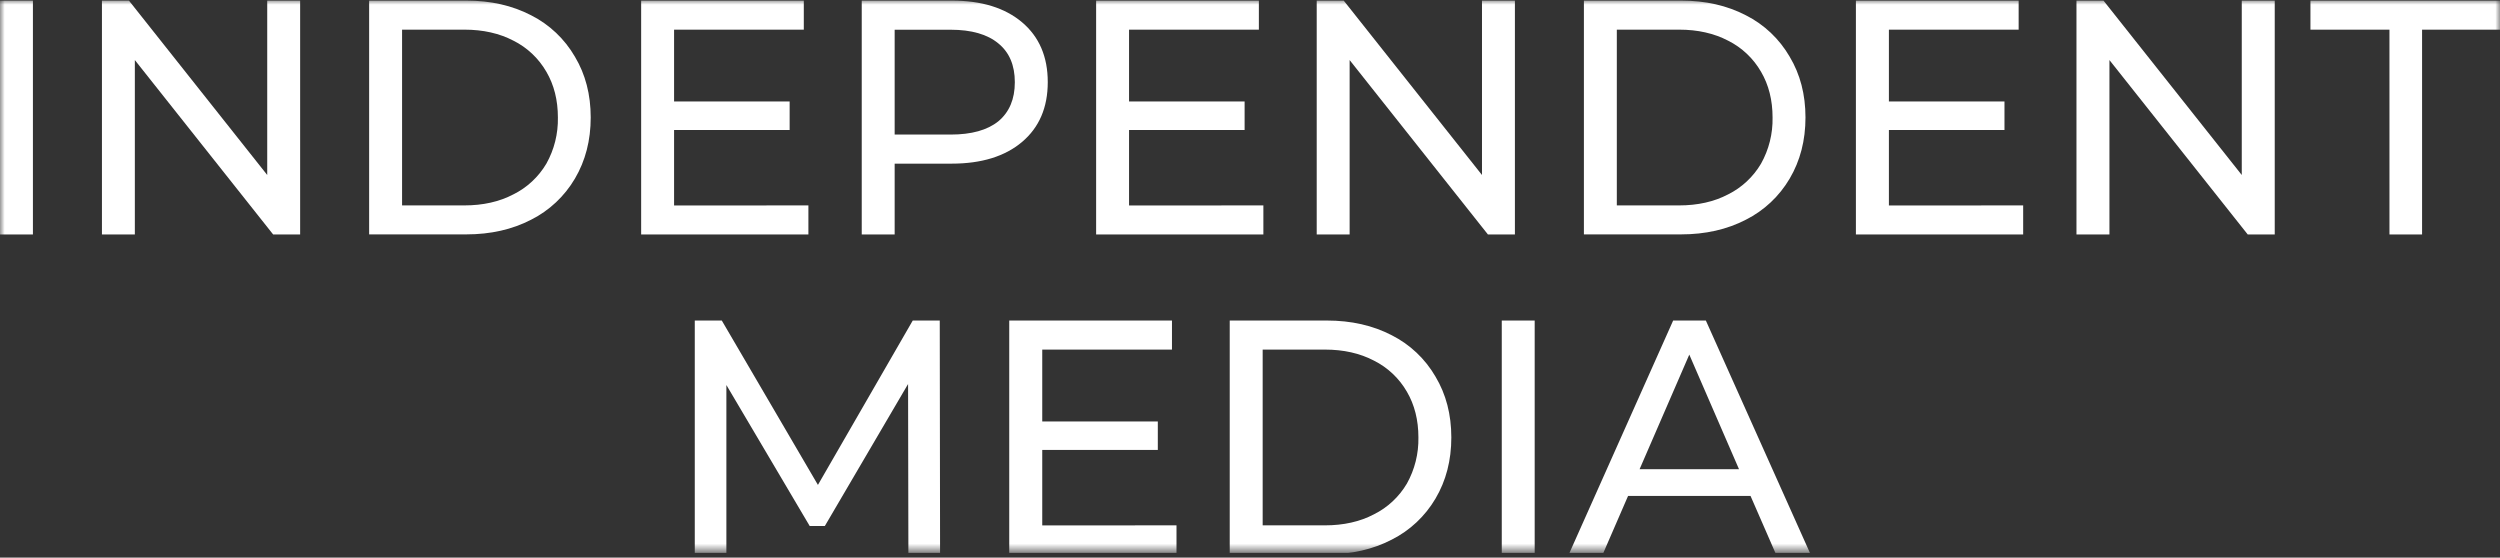 <svg width="269" height="60" viewBox="0 0 269 60" fill="none" xmlns="http://www.w3.org/2000/svg">
<rect x="0" y="0" width="269" height="60" fill="#333333" stroke="none"/>
<g clip-path="url(#clip0_507_162761)">
<mask id="mask0_507_162761" style="mask-type:luminance" maskUnits="userSpaceOnUse" x="0" y="0" width="269" height="60">
<path d="M269 0H0V59.398H269V0Z" fill="white"/>
</mask>
<g mask="url(#mask0_507_162761)">
<path d="M0 0.063H3.542V25.229H0V0.063Z" fill="white"/>
<path d="M32.295 0.063V25.229H29.391L14.509 6.462V25.229H10.969V0.063H13.873L28.753 18.829V0.063H32.295Z" fill="white"/>
<path d="M39.719 0.063H50.171C52.791 0.063 55.118 0.591 57.151 1.646C59.114 2.636 60.751 4.185 61.862 6.103C62.995 7.996 63.561 10.174 63.561 12.639C63.561 15.103 62.995 17.296 61.862 19.218C60.743 21.12 59.107 22.655 57.151 23.64C55.118 24.693 52.791 25.22 50.171 25.22H39.719V0.063ZM49.958 22.102C51.97 22.102 53.73 21.706 55.237 20.915C56.712 20.186 57.947 19.037 58.789 17.608C59.635 16.098 60.063 14.384 60.029 12.647C60.029 10.776 59.616 9.134 58.789 7.721C57.957 6.277 56.725 5.115 55.247 4.377C53.735 3.586 51.975 3.19 49.967 3.19H43.263V22.102H49.958Z" fill="white"/>
<path d="M86.984 22.102V25.229H68.988V0.063H86.489V3.19H72.531V10.921H84.965V13.985H72.531V22.11L86.984 22.102Z" fill="white"/>
<path d="M102.394 0.063C105.606 0.063 108.133 0.842 109.976 2.4C111.818 3.958 112.739 6.103 112.739 8.836C112.739 11.569 111.818 13.714 109.976 15.272C108.133 16.829 105.606 17.608 102.394 17.608H96.265V25.229H92.723V0.063H102.394ZM102.287 14.479C104.532 14.479 106.244 14.002 107.424 13.049C108.604 12.066 109.195 10.665 109.195 8.844C109.195 7.023 108.604 5.633 107.424 4.673C106.244 3.692 104.532 3.2 102.287 3.199H96.265V14.479H102.287Z" fill="white"/>
<path d="M135.939 22.102V25.229H117.943V0.063H135.454V3.19H121.486V10.921H133.92V13.985H121.486V22.11L135.939 22.102Z" fill="white"/>
<path d="M163.004 0.063V25.229H160.1L145.22 6.462V25.229H141.678V0.063H144.582L159.462 18.829V0.063H163.004Z" fill="white"/>
<path d="M170.428 0.063H180.88C183.501 0.063 185.827 0.591 187.858 1.646C189.822 2.636 191.459 4.185 192.57 6.103C193.704 7.996 194.27 10.174 194.27 12.639C194.27 15.103 193.704 17.296 192.57 19.218C191.451 21.12 189.815 22.656 187.858 23.64C185.828 24.693 183.502 25.22 180.88 25.22H170.428V0.063ZM180.667 22.102C182.679 22.102 184.439 21.706 185.946 20.915C187.417 20.183 188.647 19.035 189.488 17.608C190.334 16.098 190.762 14.384 190.728 12.647C190.728 10.776 190.315 9.134 189.488 7.721C188.655 6.278 187.424 5.116 185.946 4.377C184.435 3.586 182.675 3.19 180.667 3.19H173.97V22.102H180.667Z" fill="white"/>
<path d="M217.693 22.102V25.229H199.695V0.063H217.206V3.19H203.246V10.921H215.682V13.985H203.246V22.11L217.693 22.102Z" fill="white"/>
<path d="M244.762 0.063V25.229H241.856L226.976 6.462V25.229H223.428V0.063H226.334L241.214 18.829V0.063H244.762Z" fill="white"/>
<path d="M257.105 3.19H248.604V0.063H269.117V3.19H260.615V25.229H257.107L257.105 3.19Z" fill="white"/>
<path d="M97.743 59.654L97.709 41.319L88.752 56.599H87.124L78.159 41.428V59.654H74.758V34.489H77.664L88.009 52.177L98.212 34.489H101.118L101.152 59.654H97.743Z" fill="white"/>
<path d="M126.591 56.527V59.654H108.594V34.489H126.104V37.616H112.146V45.347H124.581V48.411H112.146V56.535L126.591 56.527Z" fill="white"/>
<path d="M132.318 34.489H142.77C145.392 34.489 147.719 35.017 149.751 36.072C151.714 37.062 153.351 38.611 154.462 40.529C155.595 42.422 156.162 44.6 156.163 47.065C156.164 49.529 155.598 51.722 154.462 53.644C153.342 55.546 151.707 57.081 149.751 58.065C147.72 59.119 145.394 59.647 142.77 59.647H132.318V34.489ZM142.559 56.528C144.572 56.528 146.331 56.132 147.836 55.341C149.308 54.61 150.539 53.461 151.381 52.034C152.225 50.523 152.653 48.809 152.621 47.073C152.621 45.202 152.208 43.56 151.381 42.147C150.548 40.704 149.315 39.541 147.836 38.803C146.326 38.012 144.566 37.616 142.559 37.616H135.863V56.528H142.559Z" fill="white"/>
<path d="M161.59 34.489H165.132V59.654H161.59V34.489Z" fill="white"/>
<path d="M188.358 53.364H175.179L172.45 59.654H168.801L180.032 34.489H183.55L194.821 59.654H191.102L188.358 53.364ZM187.118 50.488L181.768 38.156L176.419 50.488H187.118Z" fill="white"/>
</g>
</g>
<defs>
<clipPath id="clip0_507_162761">
<rect width="269" height="59.496" fill="white"/>
</clipPath>
</defs>
</svg>
